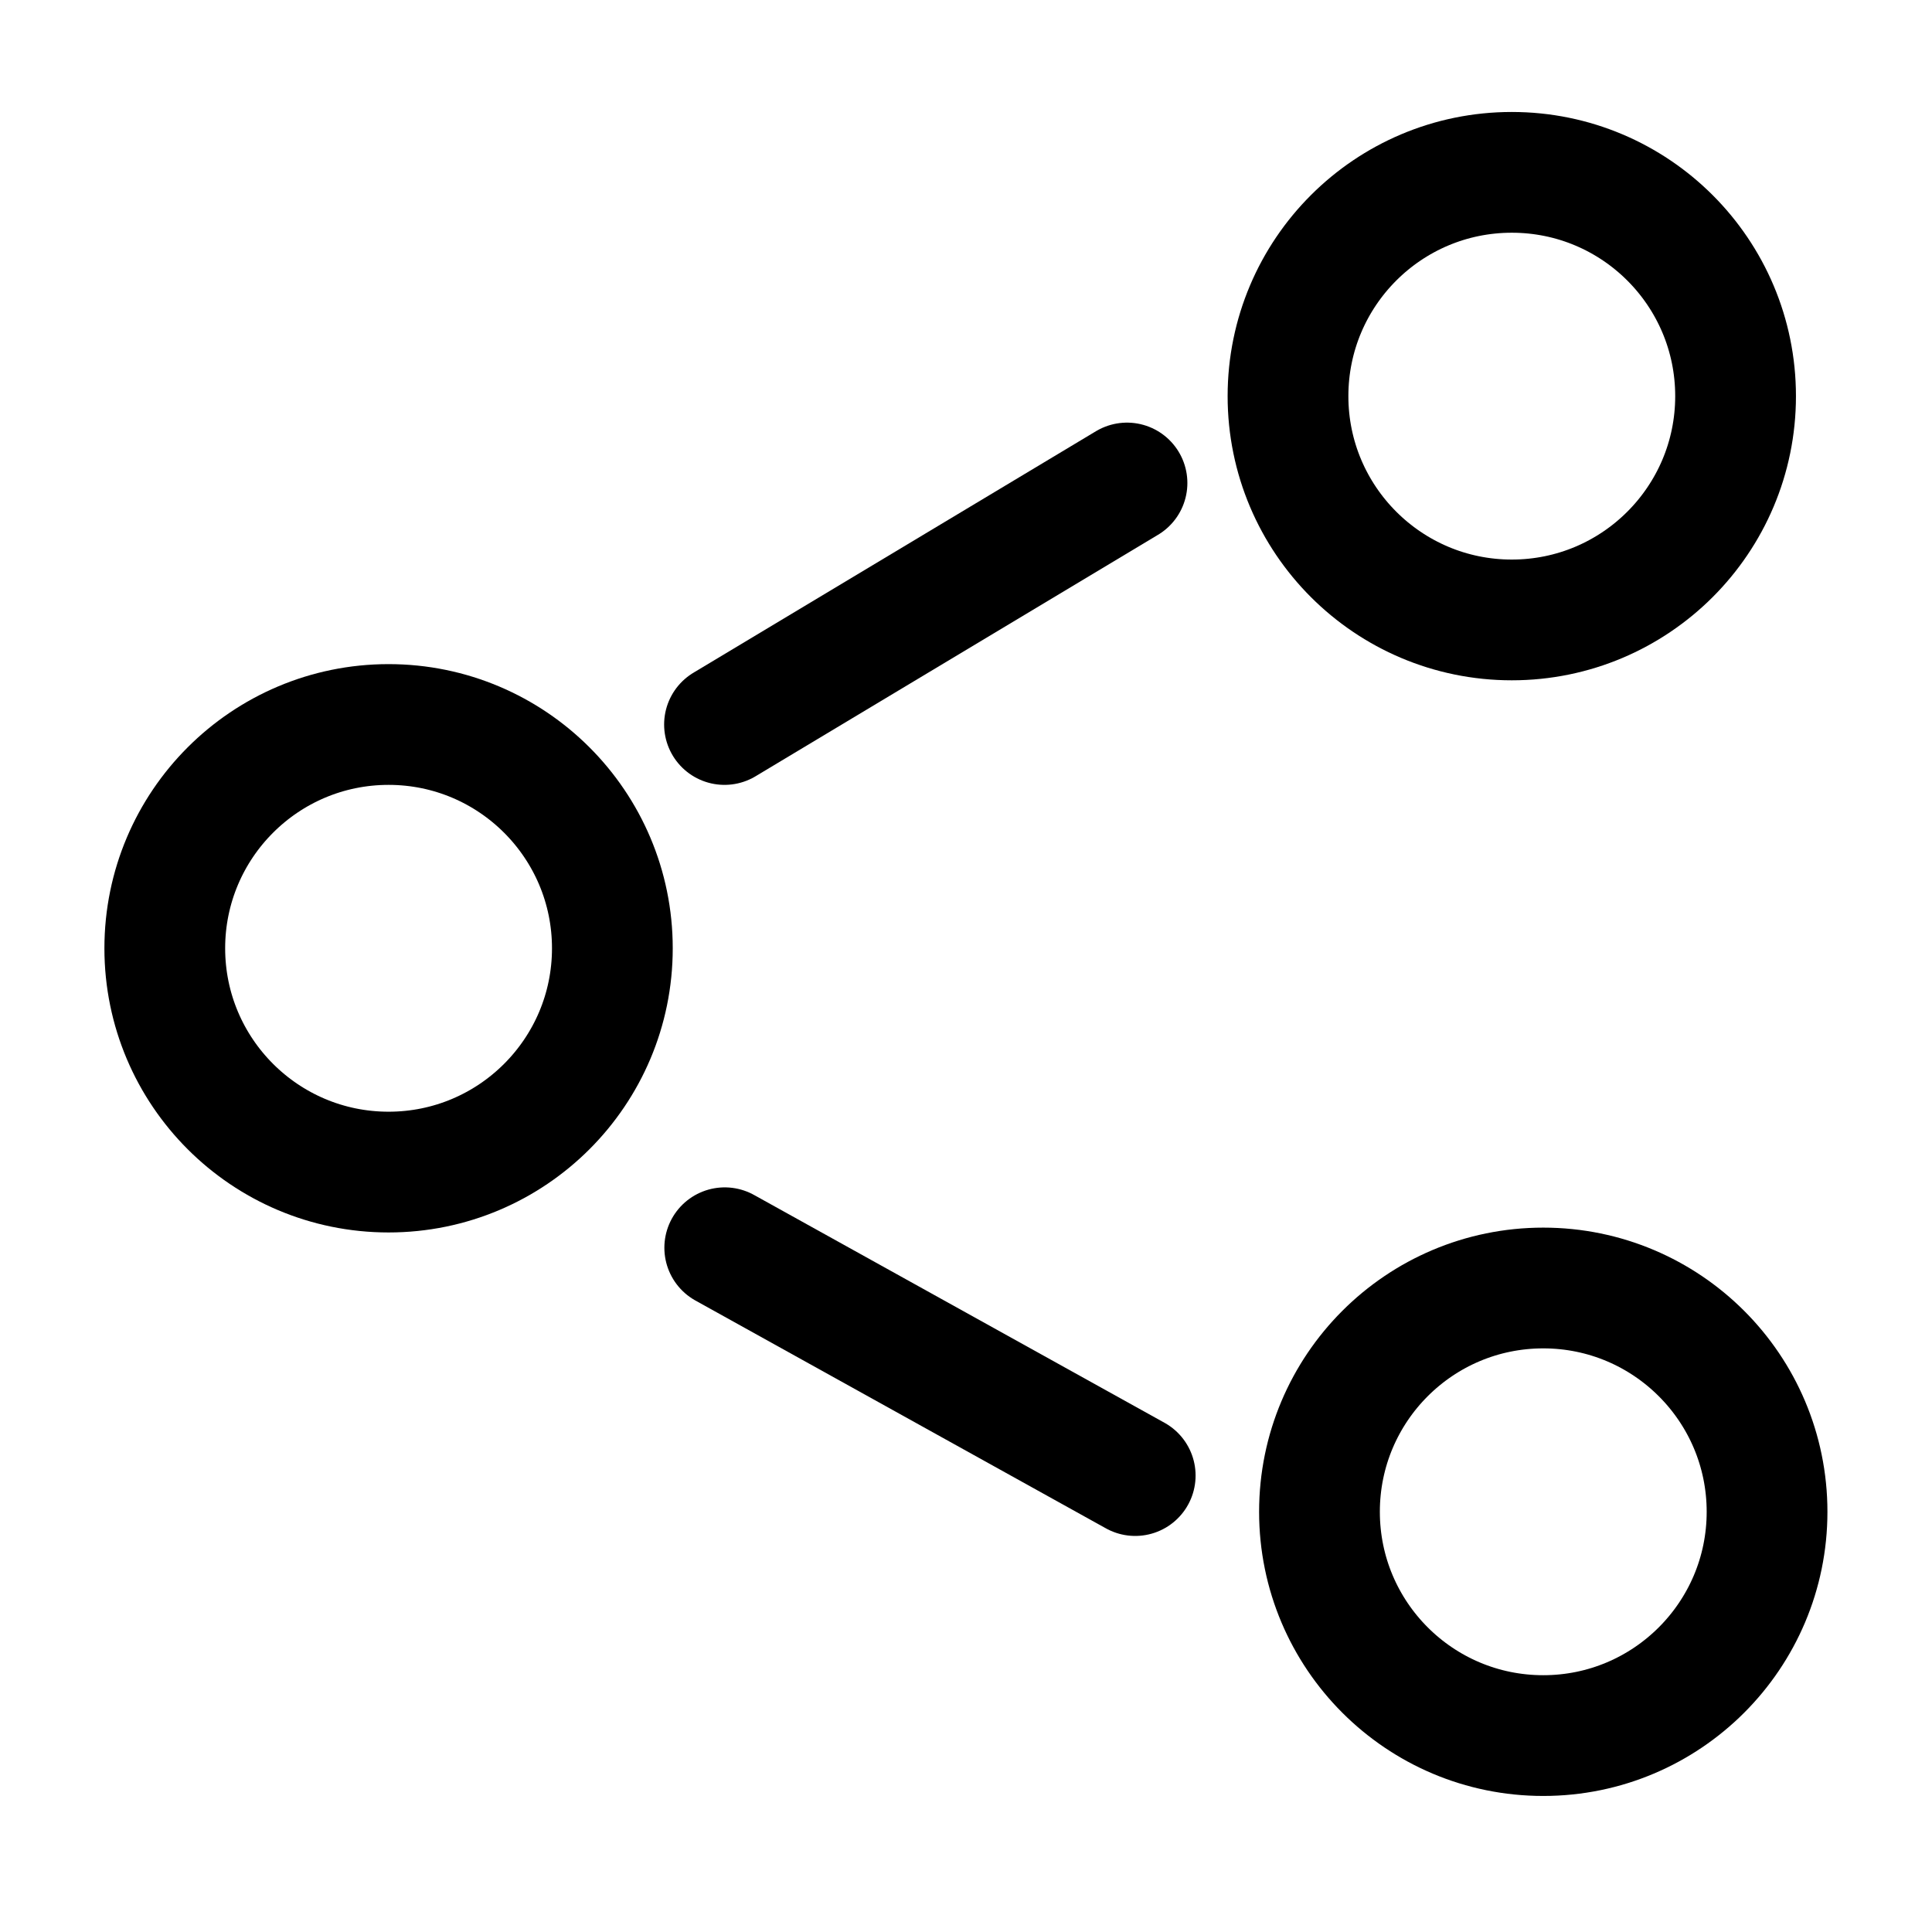 <svg width="24" height="24" viewBox="0 0 24 24" fill="none" xmlns="http://www.w3.org/2000/svg">
<path d="M18.78 7.701C20.315 7.701 21.56 6.456 21.56 4.921C21.56 3.385 20.315 2.141 18.78 2.141C17.245 2.141 16 3.385 16 4.921C16 6.456 17.245 7.701 18.78 7.701Z" stroke="black" stroke-width="1.5" stroke-linecap="round" stroke-linejoin="round"/>
<path d="M4.827 14.56C6.362 14.56 7.607 13.315 7.607 11.78C7.607 10.245 6.362 9 4.827 9C3.292 9 2.047 10.245 2.047 11.78C2.047 13.315 3.292 14.56 4.827 14.56Z" stroke="black" stroke-width="1.5" stroke-linecap="round" stroke-linejoin="round"/>
<path d="M19.171 21.56C20.706 21.56 21.951 20.315 21.951 18.78C21.951 17.245 20.706 16 19.171 16C17.635 16 16.391 17.245 16.391 18.78C16.391 20.315 17.635 21.56 19.171 21.56Z" stroke="black" stroke-width="1.5" stroke-linecap="round" stroke-linejoin="round"/>
<path d="M9 9L14 6" stroke="black" stroke-width="1.5" stroke-linecap="round" stroke-linejoin="round"/>
<path d="M9.003 15.5L14.102 18.33" stroke="black" stroke-width="1.5" stroke-linecap="round" stroke-linejoin="round"/>
</svg>
